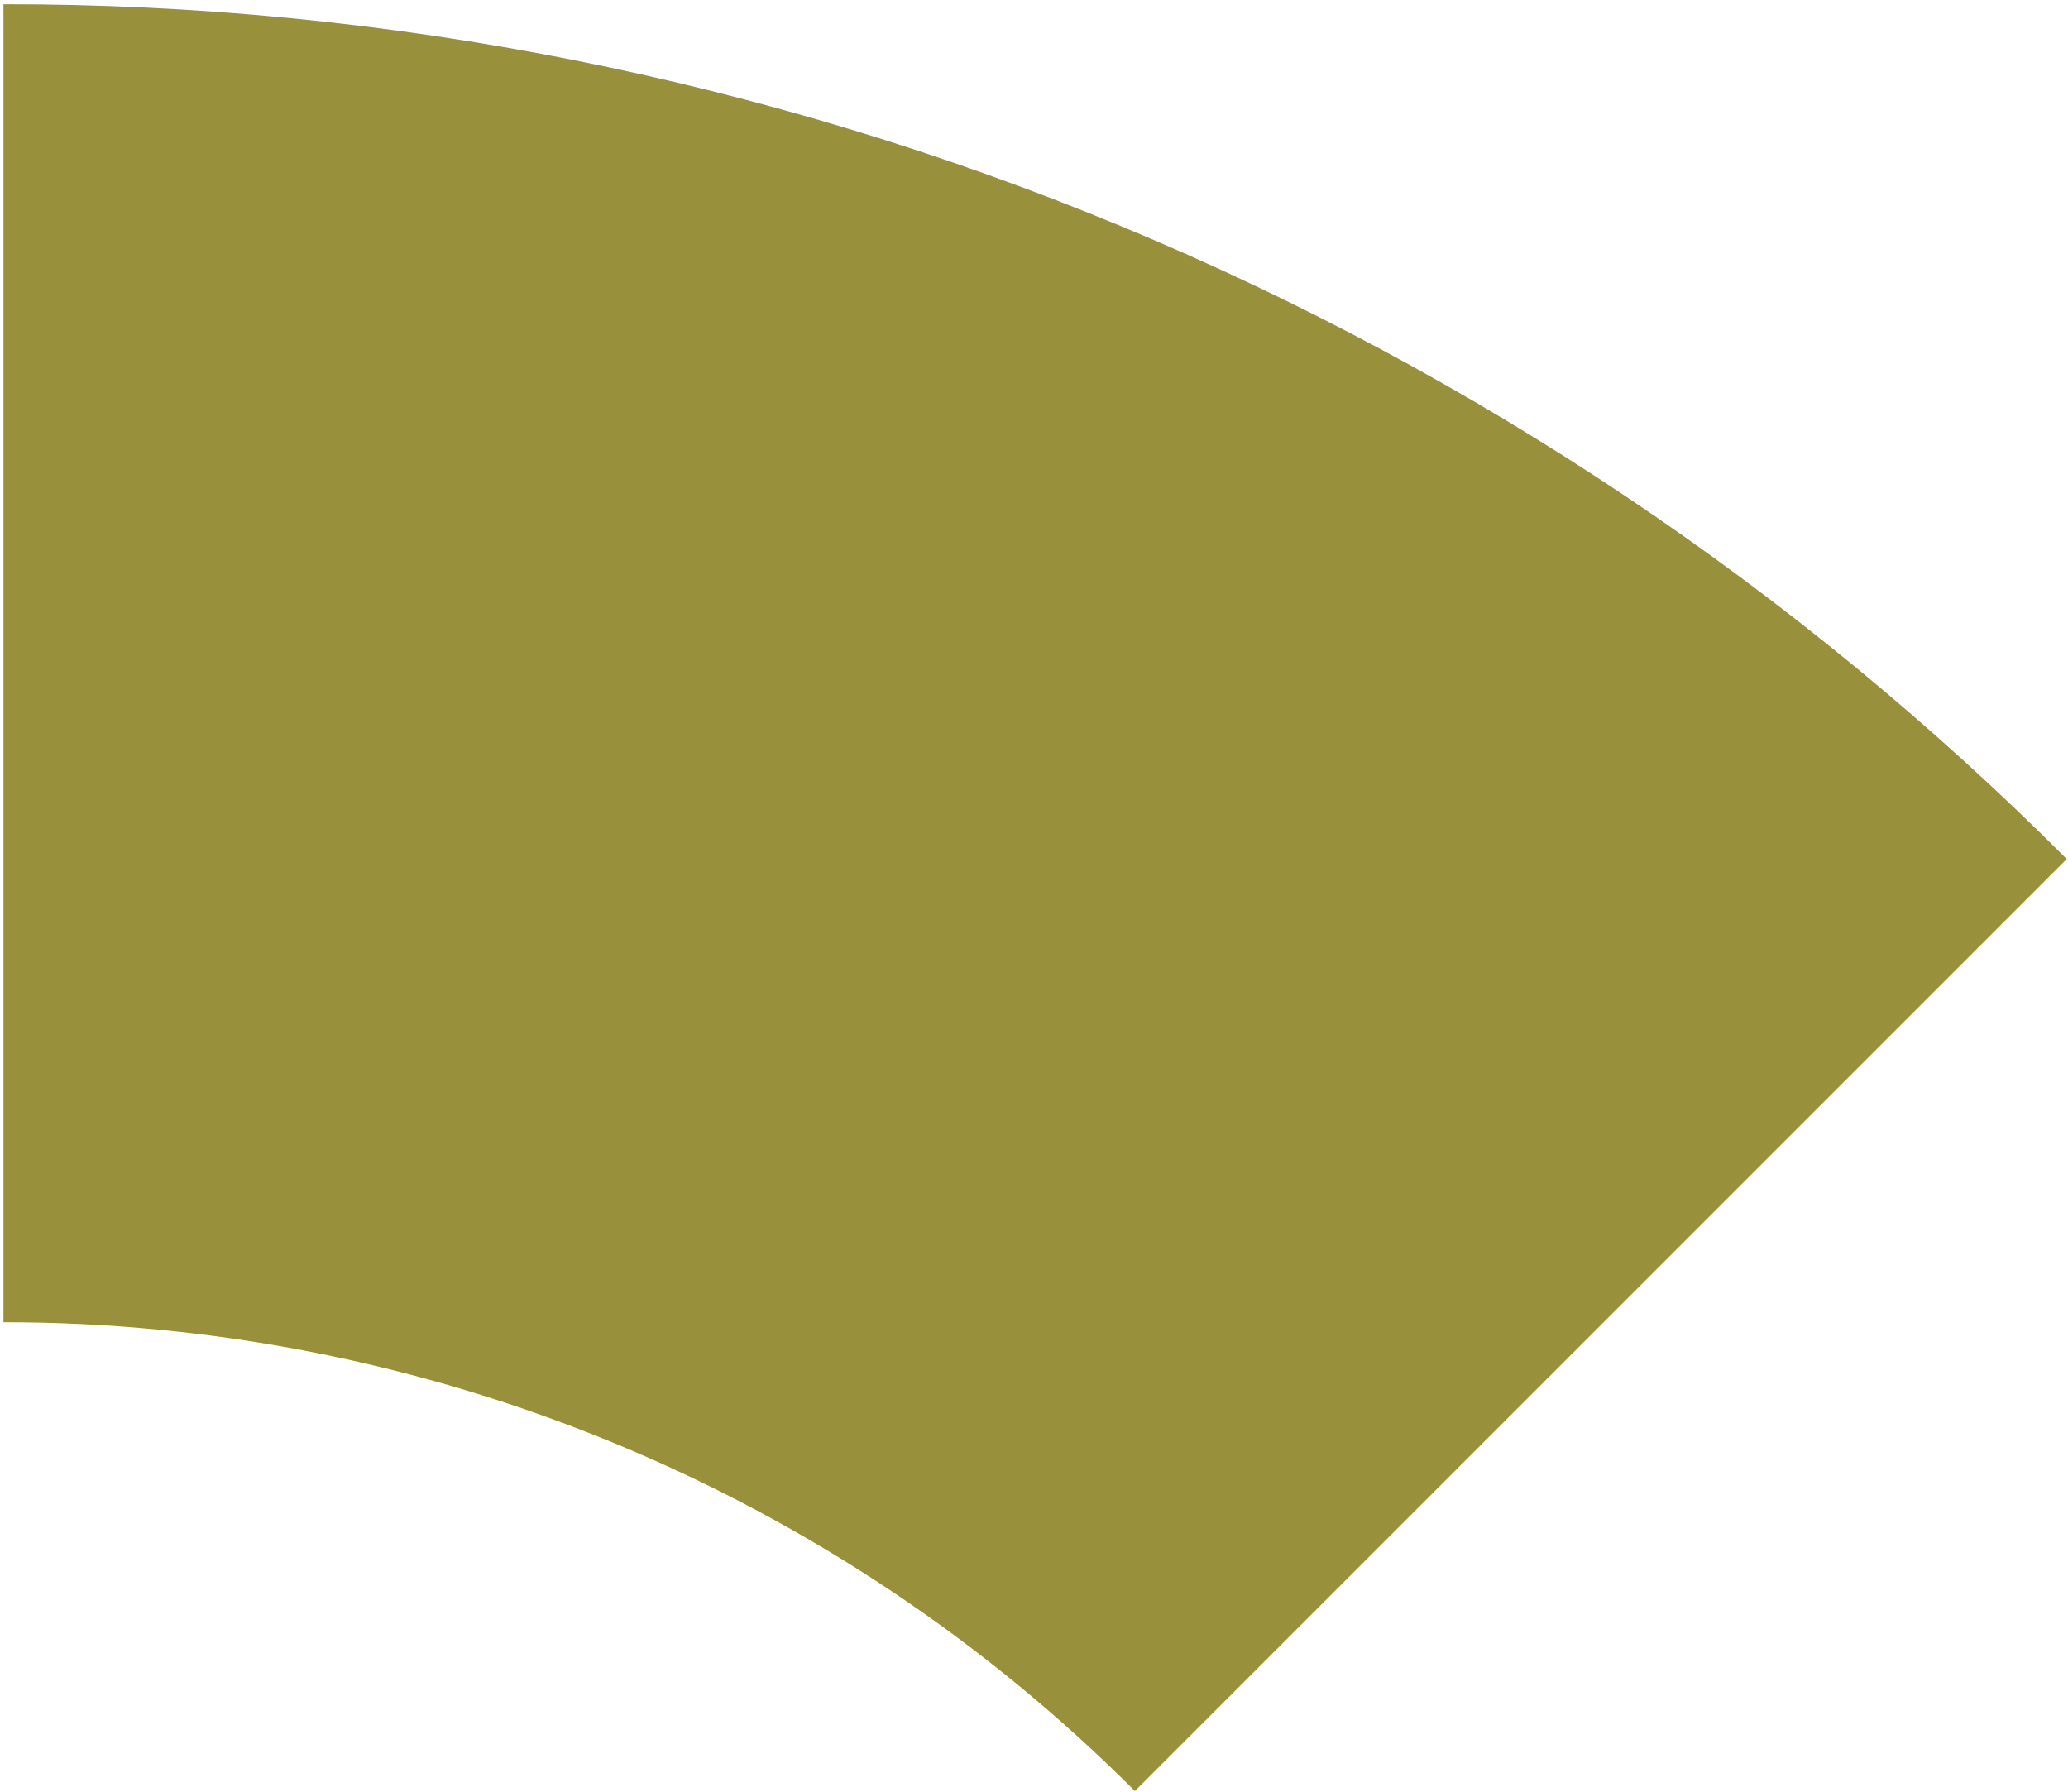 <?xml version="1.0" encoding="UTF-8"?> <svg xmlns="http://www.w3.org/2000/svg" width="299" height="259" viewBox="0 0 299 259" fill="none"> <path d="M298.817 124.183L164.085 258.915C142.62 237.408 117.121 220.35 89.049 208.72C60.977 197.089 30.886 191.116 0.5 191.141V0.61C55.911 0.557 110.787 11.446 161.98 32.652C213.172 53.858 259.674 84.963 298.817 124.183Z" fill="#99903B"></path> </svg> 